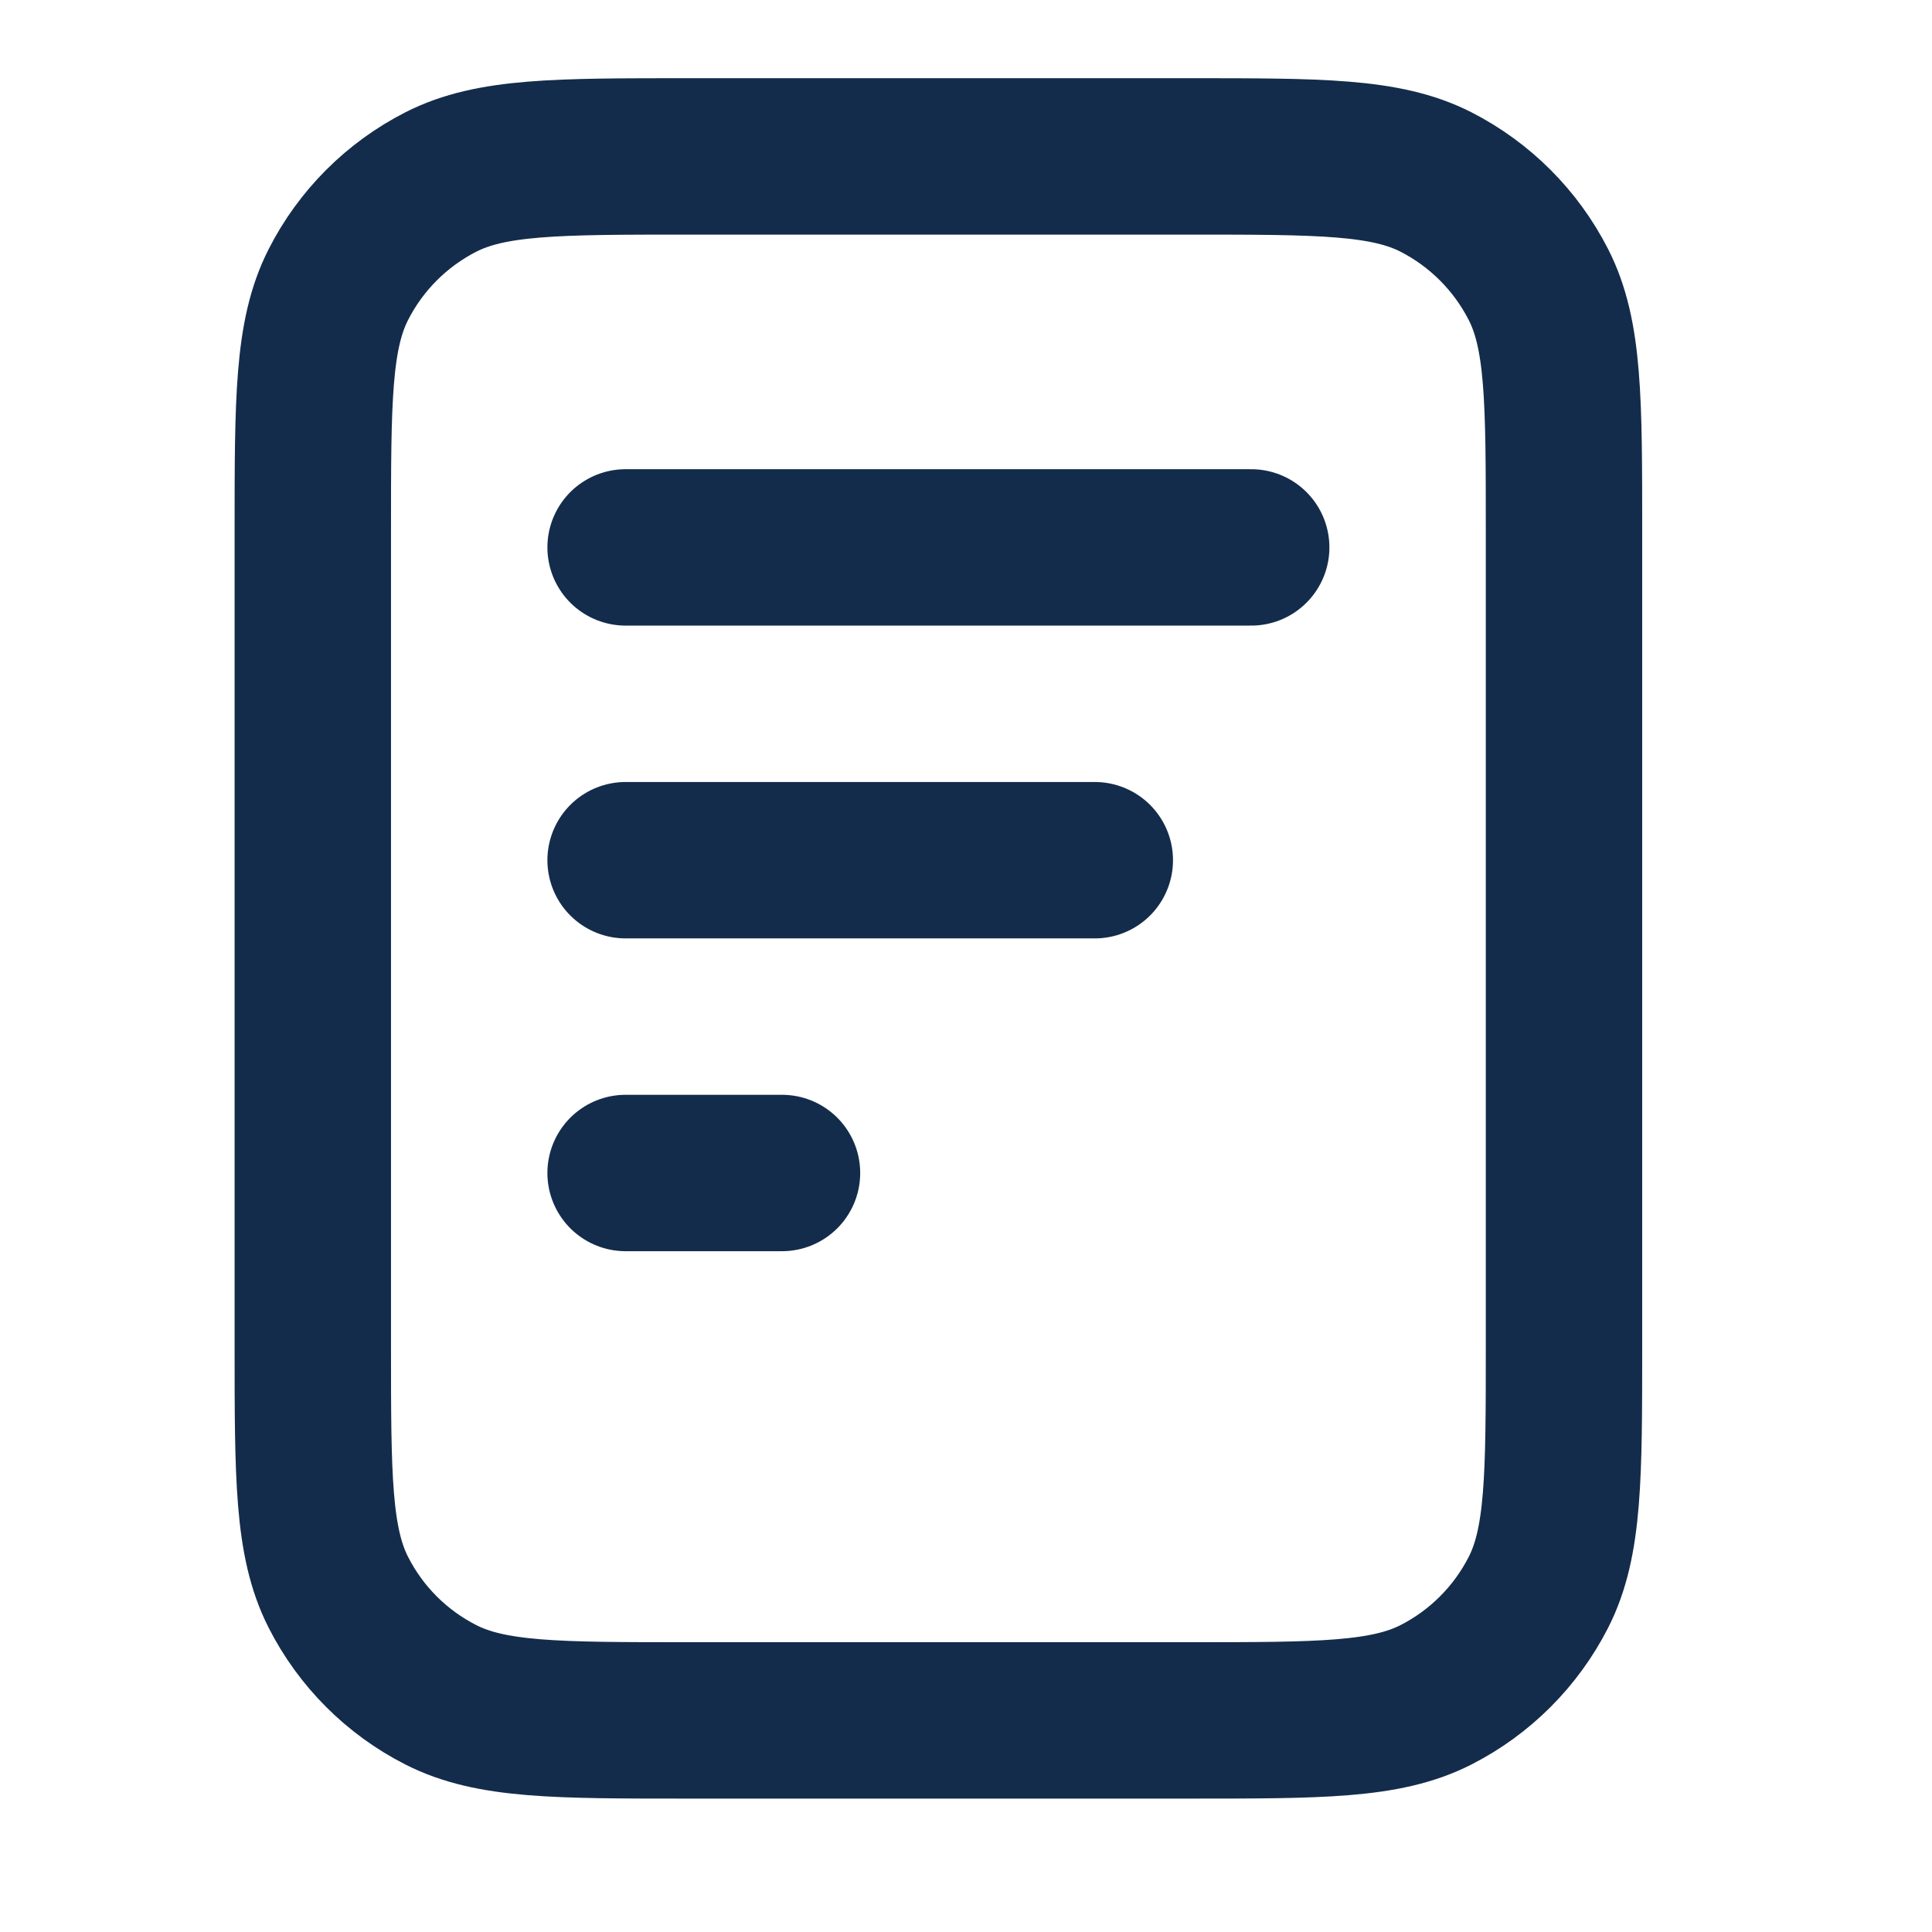 <svg width="21" height="21" viewBox="0 0 21 21" fill="none" xmlns="http://www.w3.org/2000/svg">
<path d="M11.9 9.35H6.8M8.5 12.75H6.8M13.6 5.95H6.8M17 5.78V14.62C17 16.048 17 16.762 16.722 17.308C16.477 17.788 16.087 18.178 15.608 18.422C15.062 18.7 14.348 18.7 12.92 18.7H7.48C6.052 18.7 5.338 18.7 4.792 18.422C4.312 18.178 3.922 17.788 3.678 17.308C3.4 16.762 3.4 16.048 3.4 14.62V5.78C3.4 4.352 3.4 3.638 3.678 3.093C3.922 2.613 4.312 2.223 4.792 1.978C5.338 1.7 6.052 1.7 7.48 1.7H12.92C14.348 1.7 15.062 1.7 15.608 1.978C16.087 2.223 16.477 2.613 16.722 3.093C17 3.638 17 4.352 17 5.78Z" stroke="#142C4B" stroke-width="1.7" stroke-linecap="round" stroke-linejoin="round"/>
</svg>
